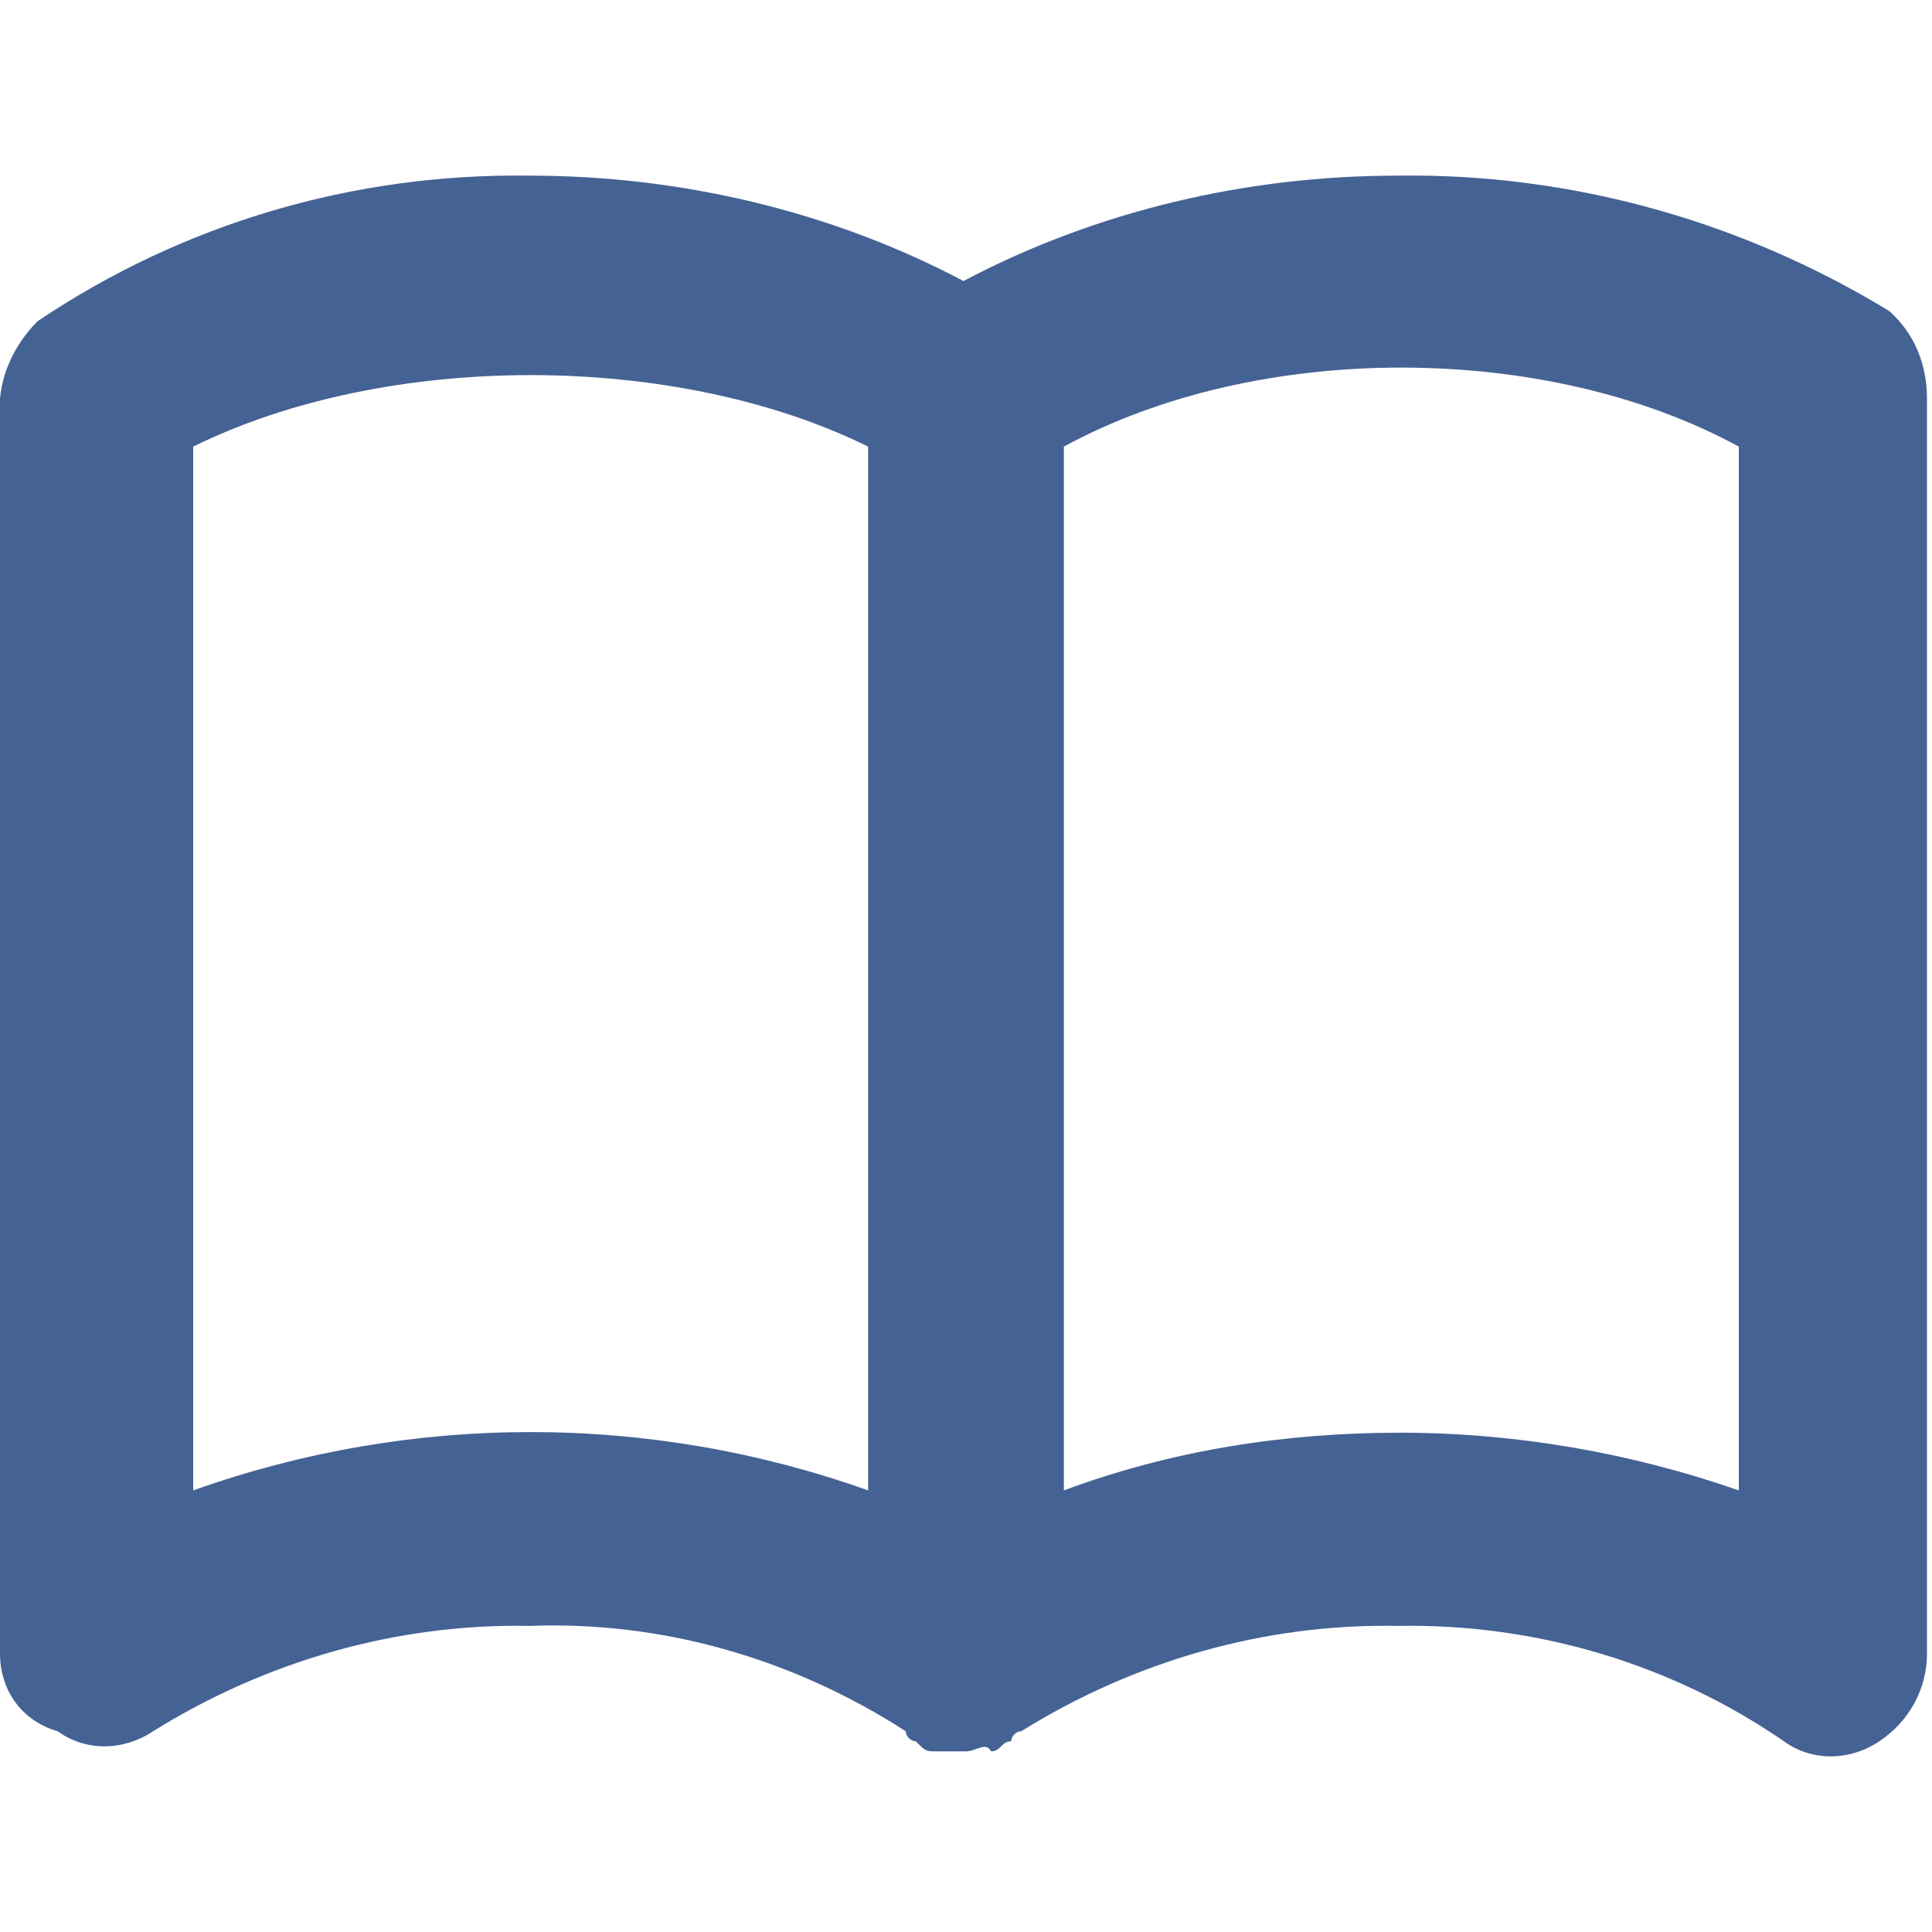 <svg enable-background="new 0 0 77 77" viewBox="0 0 77 77" xmlns="http://www.w3.org/2000/svg"><path d="m40.5 73.8h-1.2c-.4 0-.4 0-.8-.4-.2 0-.4-.2-.4-.4-4.5-2.9-9.7-4.4-15-4.2-5.3-.1-10.5 1.4-15 4.2-1.2.8-2.7.8-3.8 0-1.4-.4-2.3-1.6-2.3-3.1v-50c.1-1.2.7-2.3 1.5-3.1 5.8-3.9 12.6-5.9 19.6-5.8 6 0 12 1.4 17.3 4.2 5.3-2.8 11.3-4.2 17.3-4.2 6.9-.1 13.7 1.8 19.6 5.4 1 .9 1.5 2.1 1.5 3.5v50c0 1.4-.7 2.7-1.9 3.5s-2.7.8-3.8 0c-4.5-3.1-9.9-4.7-15.4-4.6-5.3-.1-10.5 1.4-15 4.2-.2 0-.4.2-.4.4-.4 0-.4.4-.8.4-.2-.4-.6 0-1 0zm17.3-12.7c4.6 0 9.2.8 13.5 2.3v-41.6c-7.7-4.2-19.2-4.2-26.9 0v41.6c4.3-1.6 8.8-2.3 13.4-2.3zm-48.1-39.3v41.6c8.7-3.1 18.2-3.1 26.9 0v-41.6c-7.7-3.8-19.2-3.8-26.9 0z" fill="#456294" transform="translate(-2 -4)"/></svg>